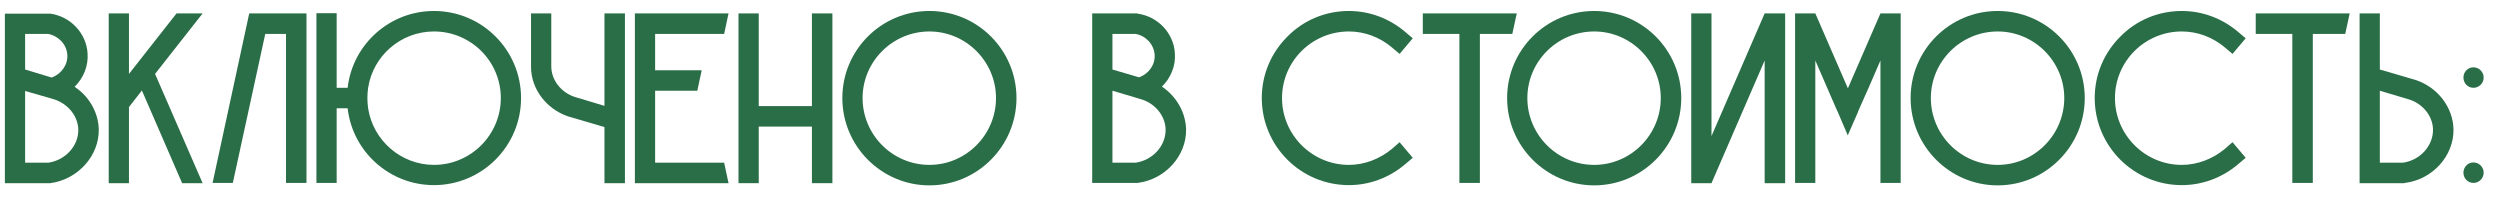 <?xml version="1.0" encoding="UTF-8"?> <svg xmlns="http://www.w3.org/2000/svg" width="123" height="10" viewBox="0 0 123 10" fill="none"><path d="M3.672 4.272C4.38 4.74 4.836 5.52 4.86 6.36C4.884 7.668 3.828 8.832 2.472 9.012H0.24V0.672H2.484C3.48 0.816 4.248 1.644 4.308 2.616C4.356 3.252 4.104 3.84 3.672 4.272ZM1.236 1.668V3.42L2.544 3.816C3.024 3.636 3.348 3.18 3.312 2.688C3.276 2.184 2.88 1.764 2.364 1.668H1.236ZM2.376 8.004C3.216 7.884 3.864 7.176 3.852 6.384C3.84 5.736 3.384 5.148 2.724 4.908L2.532 4.848L1.236 4.476V8.004H2.376Z" fill="#2A6E48"></path><path d="M9.969 0.66C9.189 1.656 8.409 2.64 7.629 3.636L9.969 9.012H8.961L6.981 4.452L6.345 5.268V9.012H5.349V0.66H6.345V3.636C7.125 2.652 7.905 1.656 8.685 0.66H9.969Z" fill="#2A6E48"></path><path d="M12.271 0.66H15.079V9H14.071V1.668H13.051L11.455 9H10.459L12.259 0.672L12.271 0.66Z" fill="#2A6E48"></path><path d="M21.352 0.54C23.716 0.54 25.636 2.46 25.636 4.824C25.636 7.188 23.716 9.108 21.352 9.108C19.156 9.108 17.344 7.452 17.104 5.328H16.564V9H15.568V0.648H16.564V4.32H17.104C17.344 2.196 19.156 0.54 21.352 0.54ZM21.352 8.112C23.164 8.112 24.64 6.636 24.64 4.824C24.64 3.012 23.164 1.548 21.352 1.548C19.72 1.548 18.352 2.748 18.112 4.32C18.088 4.488 18.076 4.656 18.076 4.824C18.076 4.992 18.088 5.16 18.112 5.328C18.352 6.9 19.72 8.112 21.352 8.112Z" fill="#2A6E48"></path><path d="M29.739 0.66H30.747V9.012H29.739V6.252L27.939 5.724C26.871 5.352 26.139 4.38 26.127 3.312V0.66H27.123V3.264C27.123 3.276 27.123 3.288 27.123 3.288C27.135 3.936 27.591 4.536 28.263 4.764L29.739 5.208V0.66Z" fill="#2A6E48"></path><path d="M35.628 8.004C35.7 8.34 35.772 8.676 35.844 9.012H31.236V0.66H35.844C35.772 0.996 35.7 1.332 35.628 1.668H32.232V3.456H34.524C34.452 3.792 34.38 4.128 34.308 4.464H32.232V8.004H35.628Z" fill="#2A6E48"></path><path d="M39.946 0.66H40.954V9.012H39.946V6.228H37.33V9.012H36.334V0.66H37.33V5.22H39.946V0.66Z" fill="#2A6E48"></path><path d="M50.011 4.824C50.011 7.188 48.091 9.12 45.727 9.12C43.363 9.12 41.443 7.188 41.443 4.824C41.443 2.46 43.363 0.54 45.727 0.54C48.091 0.54 50.011 2.46 50.011 4.824ZM49.003 4.824C49.003 3.024 47.527 1.548 45.727 1.548C43.915 1.548 42.439 3.024 42.439 4.824C42.439 6.636 43.915 8.112 45.727 8.112C47.527 8.112 49.003 6.636 49.003 4.824Z" fill="#2A6E48"></path><path d="M57.168 4.26C57.876 4.74 58.332 5.52 58.356 6.36C58.38 7.668 57.324 8.832 55.968 9H53.736V0.66H55.944L55.98 0.672C56.976 0.816 57.744 1.632 57.804 2.616C57.852 3.24 57.6 3.84 57.168 4.26ZM54.732 1.668V3.42L56.04 3.804C56.52 3.636 56.844 3.18 56.808 2.688C56.772 2.184 56.376 1.752 55.86 1.668H54.732ZM55.872 8.004C56.712 7.884 57.36 7.176 57.348 6.372C57.336 5.736 56.88 5.136 56.22 4.908L56.028 4.848L54.732 4.464V8.004H55.872Z" fill="#2A6E48"></path><path d="M69.124 8.088C68.344 8.748 67.372 9.108 66.364 9.108C64 9.108 62.08 7.188 62.08 4.824C62.08 3.684 62.524 2.616 63.34 1.8C64.144 0.984 65.224 0.54 66.364 0.54C67.372 0.54 68.344 0.9 69.124 1.56L69.508 1.884L68.86 2.652L68.476 2.328C67.876 1.824 67.132 1.548 66.364 1.548C64.552 1.548 63.076 3.012 63.076 4.824C63.076 6.636 64.552 8.112 66.364 8.112C67.132 8.112 67.876 7.824 68.476 7.332L68.86 6.996L69.508 7.764L69.124 8.088Z" fill="#2A6E48"></path><path d="M70.002 0.66H74.622V0.672C74.55 0.996 74.478 1.332 74.406 1.668H72.81V9H71.802V1.668H70.002V0.66Z" fill="#2A6E48"></path><path d="M82.718 4.824C82.718 7.188 80.798 9.12 78.434 9.12C76.07 9.12 74.15 7.188 74.15 4.824C74.15 2.46 76.07 0.54 78.434 0.54C80.798 0.54 82.718 2.46 82.718 4.824ZM81.71 4.824C81.71 3.024 80.234 1.548 78.434 1.548C76.622 1.548 75.146 3.024 75.146 4.824C75.146 6.636 76.622 8.112 78.434 8.112C80.234 8.112 81.71 6.636 81.71 4.824Z" fill="#2A6E48"></path><path d="M86.821 0.66H87.829V9.012H86.821V2.976L84.205 9.012H83.209V0.66H84.205V6.696L86.821 0.66Z" fill="#2A6E48"></path><path d="M92.518 0.66H93.514V9H92.518V2.976L91.93 4.332L91.486 5.328L91.414 5.496V5.508L90.91 6.66L90.418 5.508L90.334 5.328L89.314 2.976V9H88.318V0.66H89.314L90.91 4.332V4.344L90.922 4.332L92.518 0.66Z" fill="#2A6E48"></path><path d="M102.57 4.824C102.57 7.188 100.65 9.12 98.286 9.12C95.922 9.12 94.002 7.188 94.002 4.824C94.002 2.46 95.922 0.54 98.286 0.54C100.65 0.54 102.57 2.46 102.57 4.824ZM101.562 4.824C101.562 3.024 100.086 1.548 98.286 1.548C96.474 1.548 94.998 3.024 94.998 4.824C94.998 6.636 96.474 8.112 98.286 8.112C100.086 8.112 101.562 6.636 101.562 4.824Z" fill="#2A6E48"></path><path d="M110.104 8.088C109.324 8.748 108.352 9.108 107.344 9.108C104.98 9.108 103.06 7.188 103.06 4.824C103.06 3.684 103.504 2.616 104.32 1.8C105.124 0.984 106.204 0.54 107.344 0.54C108.352 0.54 109.324 0.9 110.104 1.56L110.488 1.884L109.84 2.652L109.456 2.328C108.856 1.824 108.112 1.548 107.344 1.548C105.532 1.548 104.056 3.012 104.056 4.824C104.056 6.636 105.532 8.112 107.344 8.112C108.112 8.112 108.856 7.824 109.456 7.332L109.84 6.996L110.488 7.764L110.104 8.088Z" fill="#2A6E48"></path><path d="M110.982 0.66H115.602V0.672C115.53 0.996 115.458 1.332 115.386 1.668H113.79V9H112.782V1.668H110.982V0.66Z" fill="#2A6E48"></path><path d="M120.712 6.36C120.736 7.668 119.68 8.832 118.324 9L118.288 9.012H116.092V0.66H117.088V3.42L118.888 3.948C119.956 4.32 120.688 5.292 120.712 6.36ZM119.704 6.372C119.692 5.736 119.236 5.136 118.576 4.908L117.088 4.464V8.004H118.228C119.068 7.884 119.716 7.176 119.704 6.372Z" fill="#2A6E48"></path><path d="M121.693 7.992C121.969 7.992 122.197 8.22 122.197 8.496C122.197 8.772 121.969 9 121.693 9C121.417 9 121.201 8.772 121.201 8.496C121.201 8.22 121.417 7.992 121.693 7.992ZM121.693 3.312C121.969 3.312 122.197 3.54 122.197 3.816C122.197 4.092 121.969 4.32 121.693 4.32C121.417 4.32 121.201 4.092 121.201 3.816C121.201 3.54 121.417 3.312 121.693 3.312Z" fill="#2A6E48"></path></svg> 